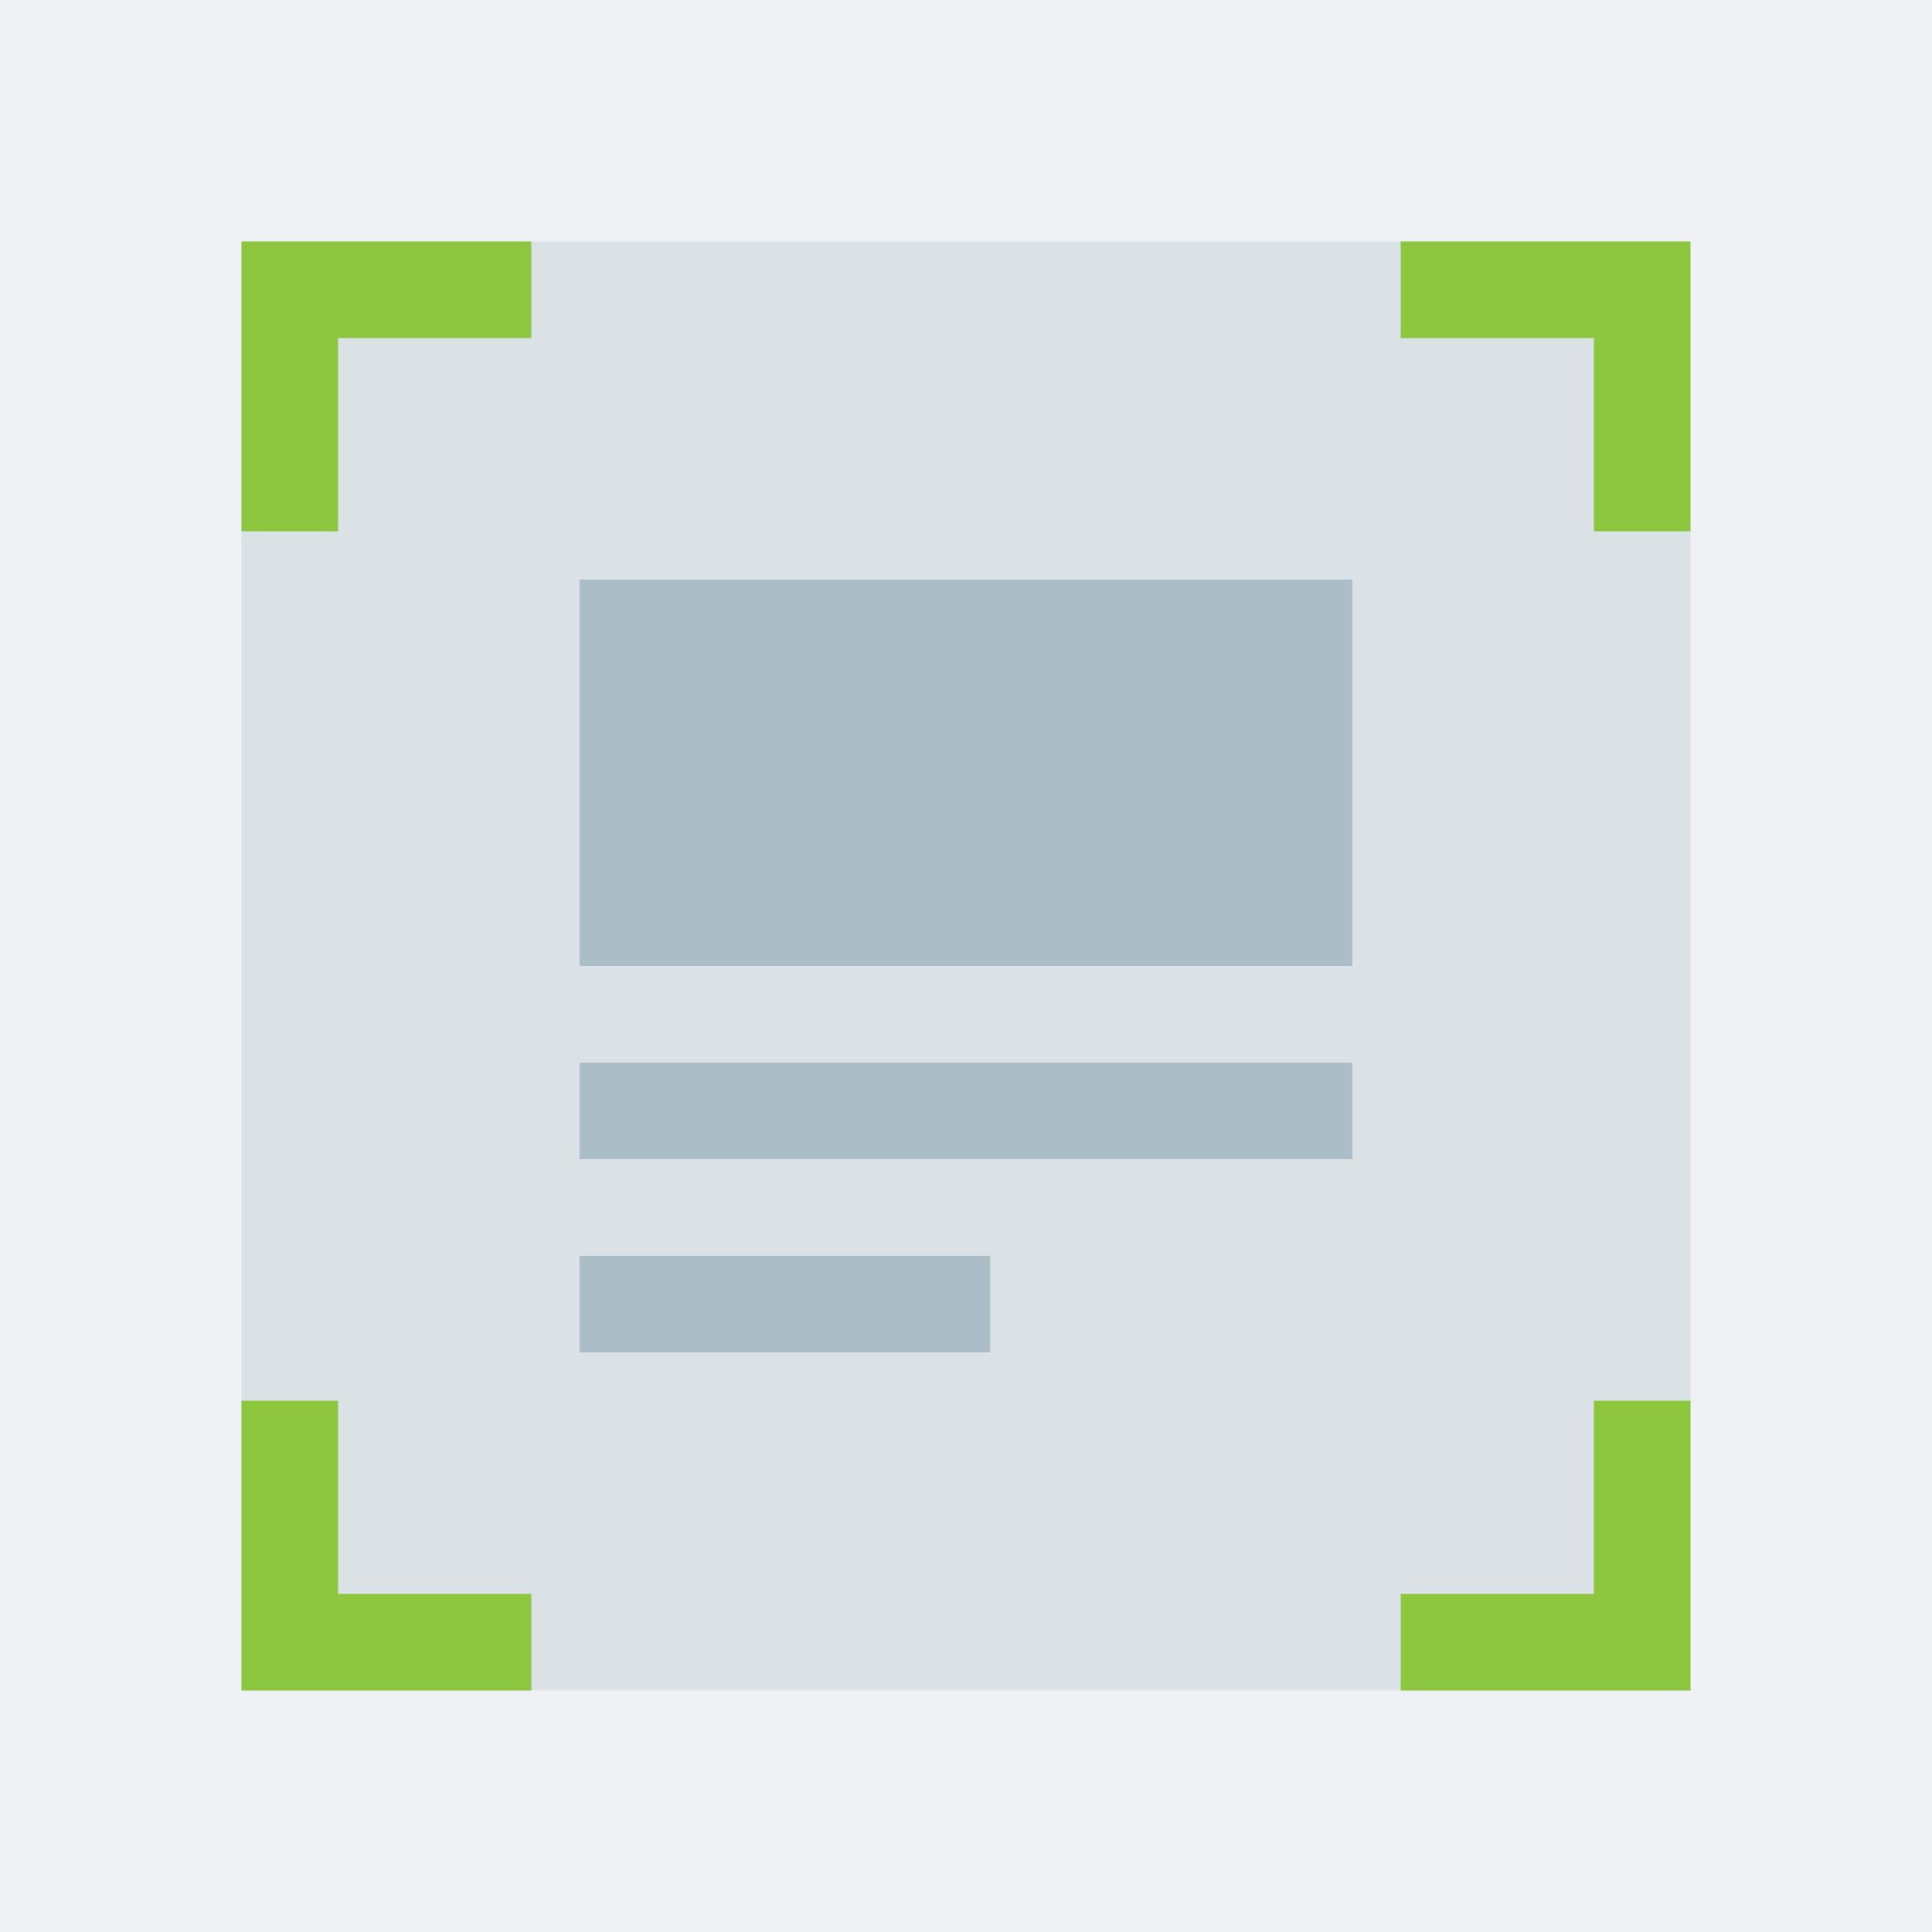 <svg xmlns="http://www.w3.org/2000/svg" preserveAspectRatio="xMidYMid" width="80" height="80" viewBox="0 0 80 80"><defs><style>.cls-4 { fill: #eef2f4; } .cls-5 { fill: #dae2e5; } .cls-7 { fill: #abbdc6; } .cls-11 { fill: #8dc63f; }</style></defs><g id="pre-salessvg"><g id="bg"><path id="rect-1" class="cls-4" d="M0 0h80v80H0z"/><path id="rect-2" class="cls-5" d="M10 10h60v60H10z"/></g><g id="content"><path id="rect-3" class="cls-7" d="M24 24h32v16H24z"/><path id="rect-4" class="cls-7" d="M24 44h32v4H24z"/><path id="rect-5" class="cls-7" d="M24 52h17v4H24z"/></g><g id="corners" fill-rule="evenodd"><path d="M14 14s0 8 0 8-4 0-4 0 0-8 0-8 0-4 0-4 4 0 4 0 8 0 8 0 0 4 0 4-8 0-8 0z" id="path-1" class="cls-11"/><path d="M66 22s0-8 0-8-8 0-8 0 0-4 0-4 8 0 8 0 4 0 4 0 0 4 0 4 0 8 0 8-4 0-4 0z" id="path-2" class="cls-11"/><path d="M66 70s-8 0-8 0 0-4 0-4 8 0 8 0 0-8 0-8 4 0 4 0 0 8 0 8 0 4 0 4-4 0-4 0z" id="path-3" class="cls-11"/><path d="M22 70s-8 0-8 0-4 0-4 0 0-4 0-4 0-8 0-8 4 0 4 0 0 8 0 8 8 0 8 0 0 4 0 4z" id="path-4" class="cls-11"/></g></g></svg>